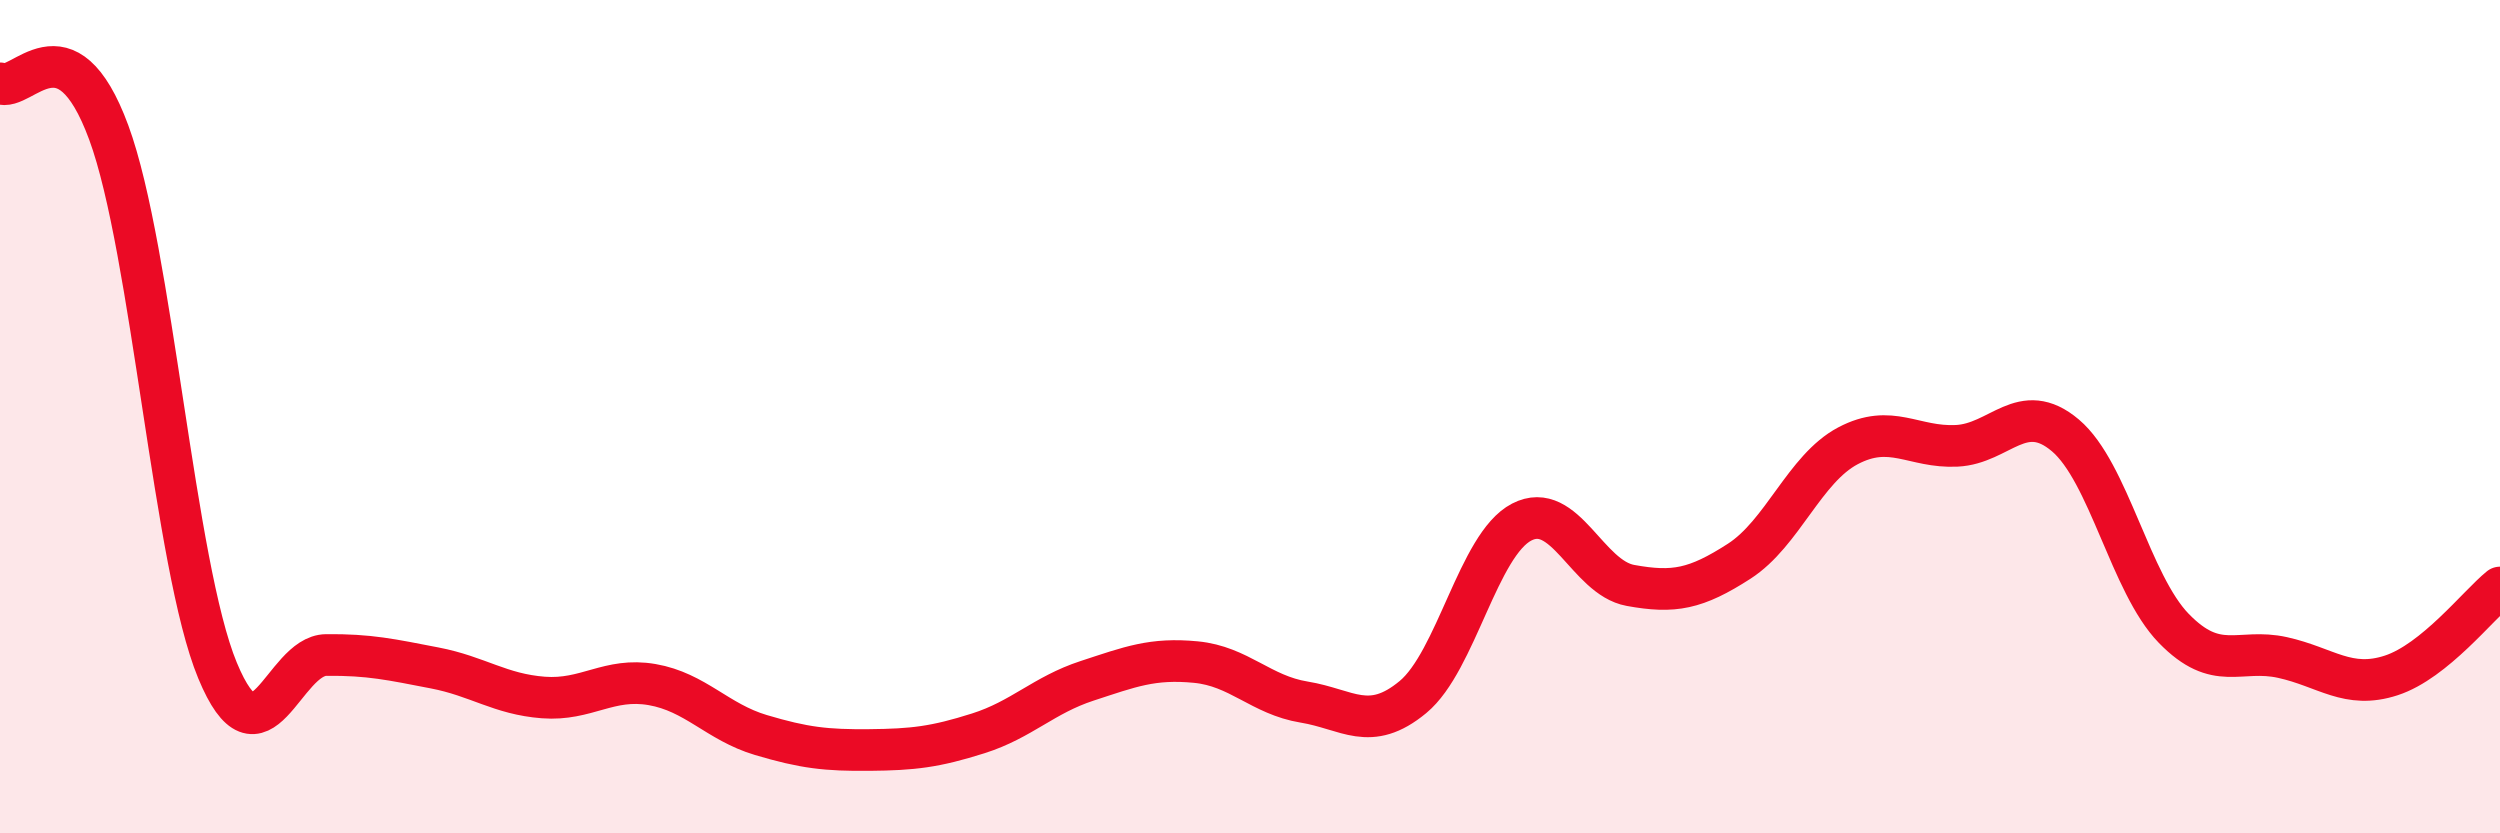 
    <svg width="60" height="20" viewBox="0 0 60 20" xmlns="http://www.w3.org/2000/svg">
      <path
        d="M 0,2 C 0.52,2.24 1.57,0.36 2.61,3.18 C 3.65,6 4.18,13.58 5.22,16.09 C 6.26,18.6 6.79,15.73 7.83,15.72 C 8.87,15.71 9.39,15.83 10.43,16.03 C 11.47,16.23 12,16.66 13.04,16.74 C 14.08,16.82 14.61,16.25 15.65,16.43 C 16.69,16.61 17.22,17.33 18.26,17.64 C 19.3,17.95 19.83,18.01 20.87,18 C 21.91,17.99 22.44,17.93 23.48,17.6 C 24.52,17.27 25.05,16.68 26.09,16.34 C 27.13,16 27.66,15.79 28.7,15.89 C 29.74,15.99 30.26,16.68 31.3,16.85 C 32.34,17.02 32.87,17.59 33.91,16.73 C 34.95,15.87 35.48,13.07 36.52,12.53 C 37.56,11.99 38.09,13.86 39.13,14.05 C 40.17,14.24 40.7,14.14 41.74,13.47 C 42.78,12.8 43.31,11.25 44.35,10.7 C 45.39,10.15 45.92,10.75 46.96,10.7 C 48,10.65 48.53,9.57 49.57,10.45 C 50.61,11.33 51.13,14.01 52.17,15.08 C 53.21,16.15 53.74,15.55 54.78,15.78 C 55.82,16.01 56.35,16.55 57.39,16.21 C 58.43,15.87 59.48,14.52 60,14.1L60 20L0 20Z"
        fill="#EB0A25"
        opacity="0.1"
        stroke-linecap="round"
        stroke-linejoin="round"
      />
      <path
        d="M 0,2 C 0.52,2.24 1.57,0.36 2.61,3.18 C 3.65,6 4.18,13.58 5.22,16.09 C 6.26,18.6 6.79,15.73 7.83,15.72 C 8.87,15.71 9.39,15.83 10.43,16.03 C 11.47,16.23 12,16.66 13.04,16.74 C 14.08,16.82 14.61,16.25 15.65,16.43 C 16.69,16.61 17.22,17.33 18.26,17.64 C 19.3,17.95 19.83,18.01 20.87,18 C 21.91,17.99 22.44,17.93 23.48,17.6 C 24.52,17.27 25.05,16.68 26.09,16.34 C 27.13,16 27.66,15.79 28.7,15.89 C 29.74,15.99 30.26,16.68 31.3,16.85 C 32.34,17.02 32.87,17.59 33.91,16.73 C 34.95,15.87 35.48,13.07 36.52,12.53 C 37.56,11.99 38.09,13.86 39.13,14.05 C 40.17,14.24 40.7,14.14 41.74,13.47 C 42.78,12.8 43.31,11.25 44.35,10.7 C 45.39,10.15 45.92,10.75 46.96,10.7 C 48,10.65 48.53,9.57 49.57,10.45 C 50.61,11.33 51.13,14.01 52.17,15.08 C 53.21,16.15 53.74,15.55 54.78,15.78 C 55.82,16.01 56.35,16.55 57.39,16.21 C 58.43,15.87 59.48,14.52 60,14.1"
        stroke="#EB0A25"
        stroke-width="1"
        fill="none"
        stroke-linecap="round"
        stroke-linejoin="round"
      />
    </svg>
  